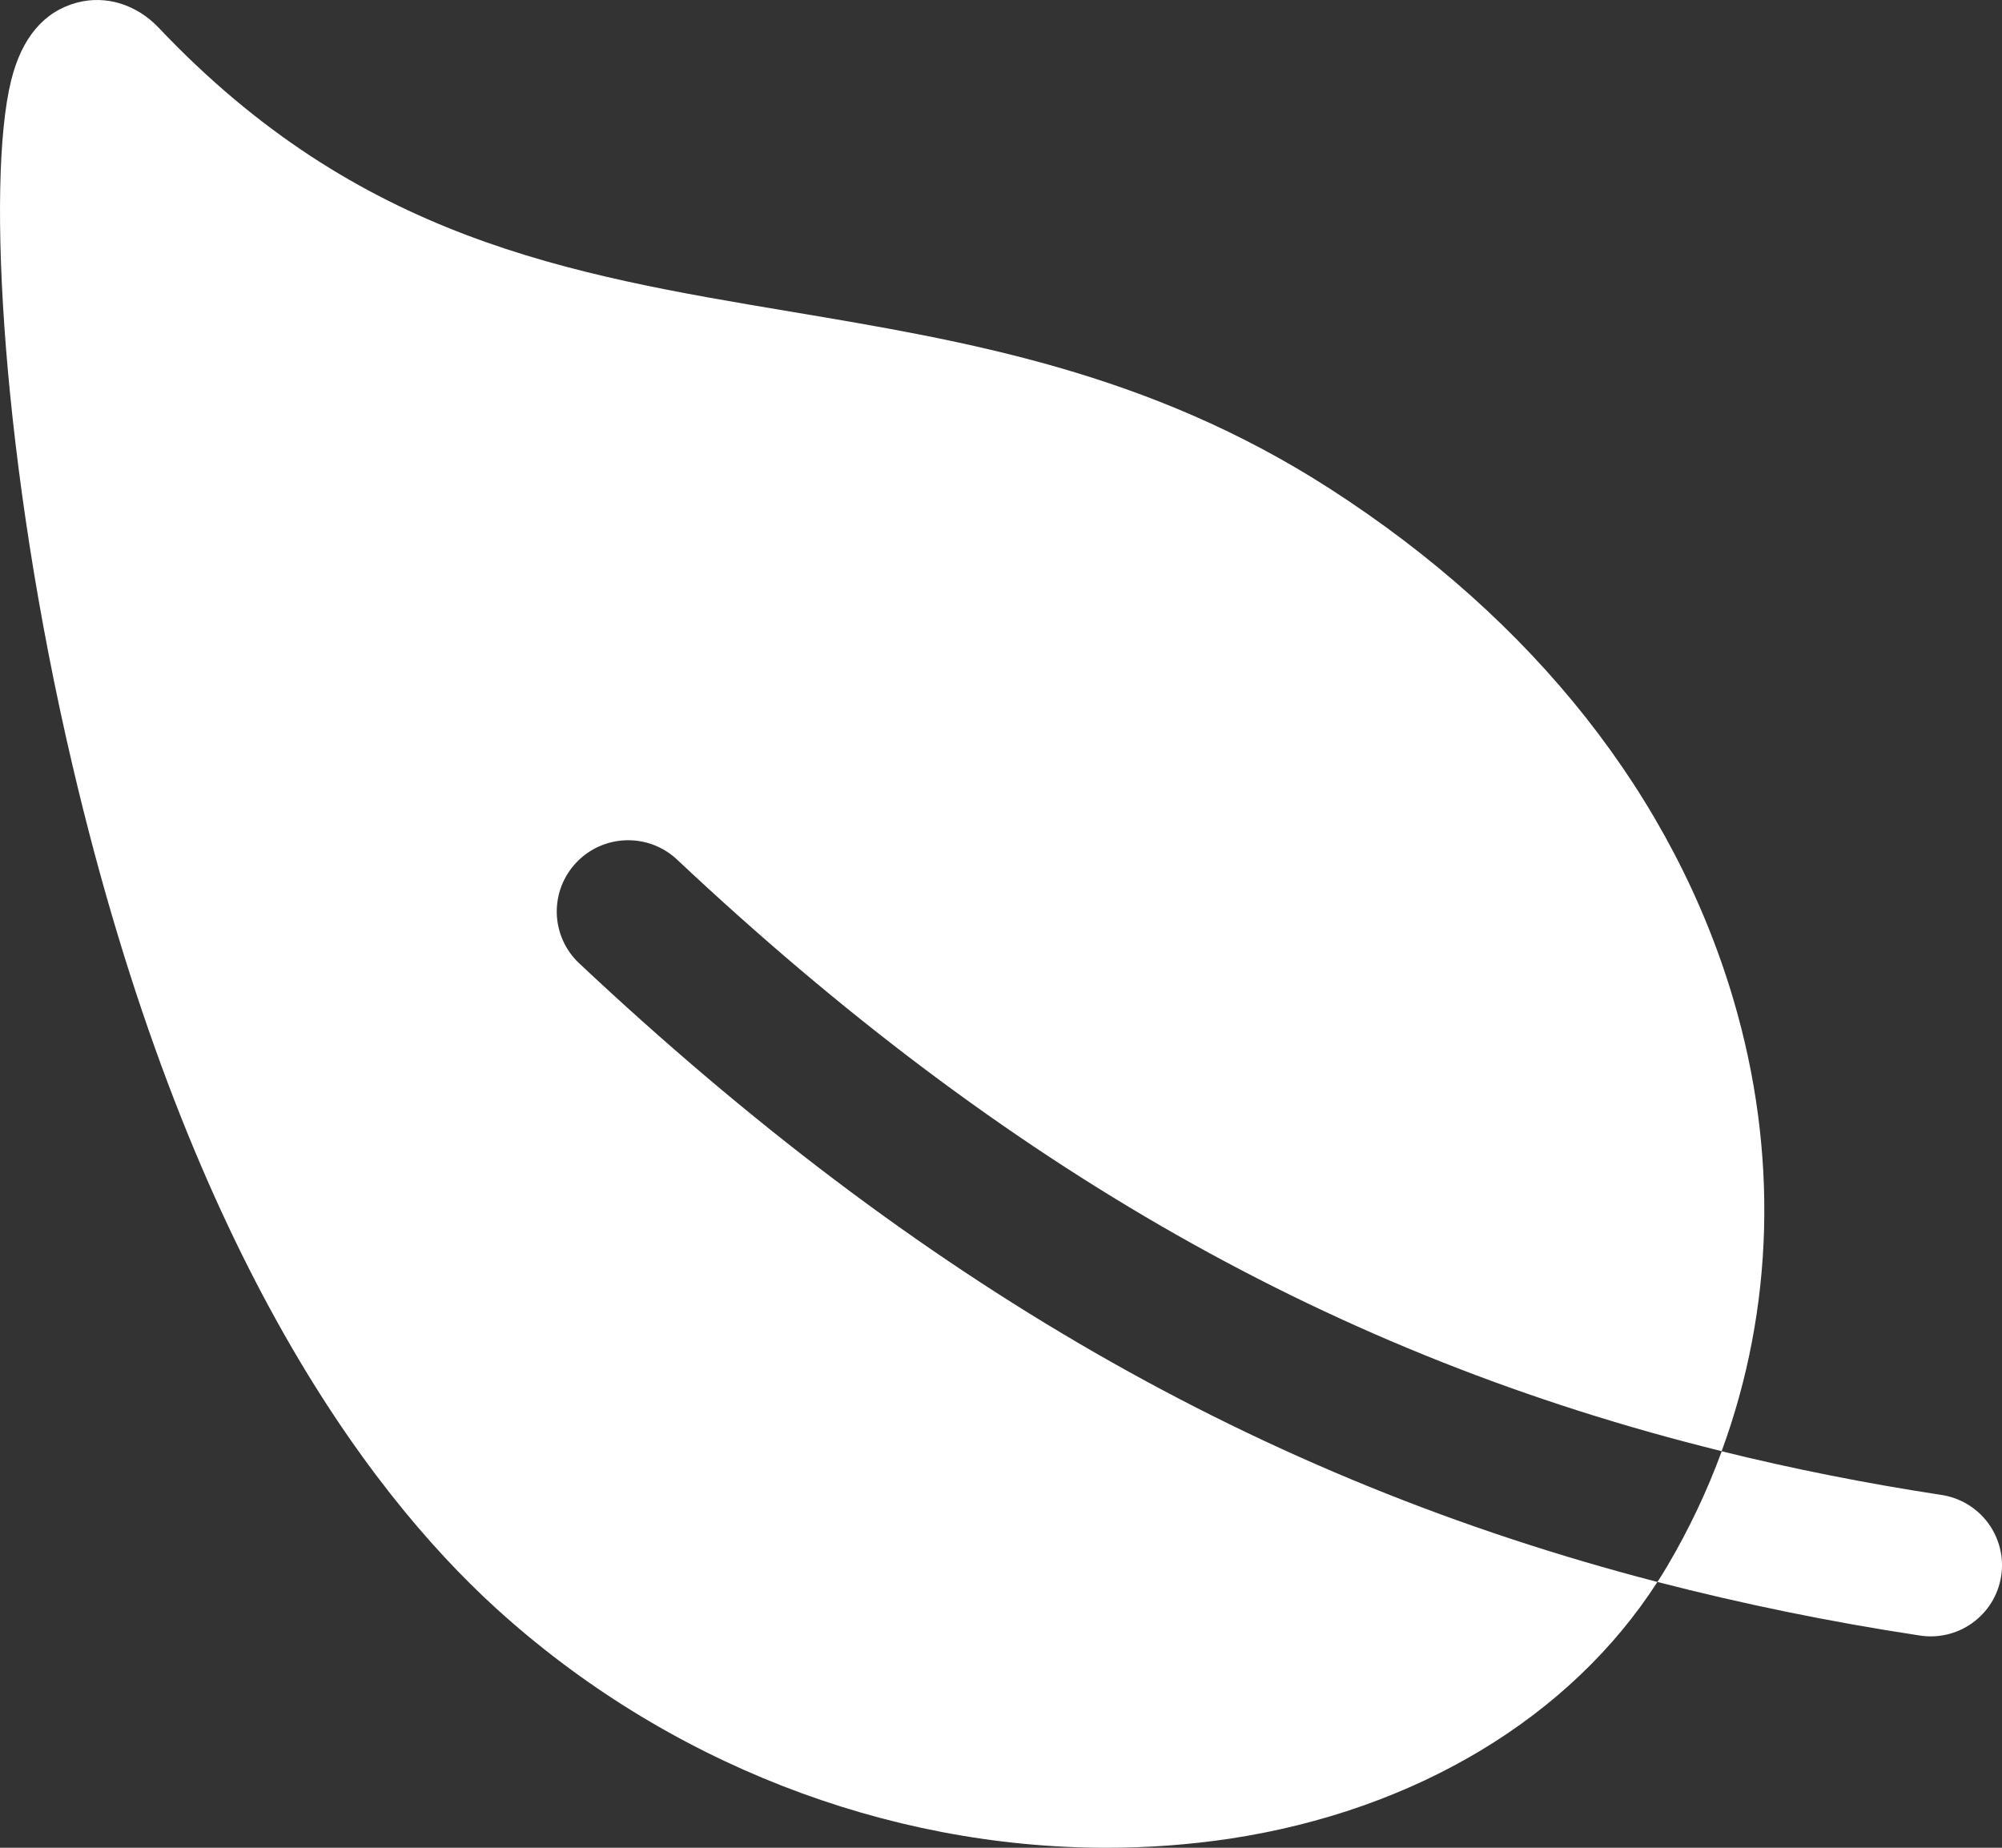 <?xml version="1.0" encoding="utf-8"?>
<svg xmlns="http://www.w3.org/2000/svg" fill="none" height="100%" overflow="visible" preserveAspectRatio="none" style="display: block;" viewBox="0 0 65 60" width="100%">
<rect x="0" y="0" width="65" height="60" fill="#333333" stroke="none"/>
<path d="M18.71 28.01C18.919 27.789 19.169 27.611 19.446 27.487C19.723 27.363 20.022 27.294 20.326 27.285C20.63 27.276 20.933 27.326 21.217 27.434C21.501 27.541 21.761 27.704 21.982 27.912C32.634 37.925 43.321 44.017 55.898 47.122C57.595 42.502 57.745 37.418 56.28 32.458C54.336 25.877 49.808 20.143 43.19 15.877C37.282 12.069 31.377 11.077 25.664 10.118C18.457 8.909 11.649 7.765 5.153 0.901C4.429 0.142 3.444 -0.163 2.502 0.084C1.426 0.373 0.704 1.222 0.359 2.625C-0.451 5.909 0.069 15.113 2.348 24.83C6.006 40.441 11.845 48.34 16.099 52.219C21.596 57.227 28.774 60 35.907 60C37.252 60.002 38.595 59.904 39.925 59.706C45.958 58.793 50.981 55.769 53.812 51.369C40.866 48.008 29.807 41.617 18.804 31.28C18.582 31.072 18.404 30.822 18.279 30.544C18.155 30.267 18.086 29.968 18.077 29.665C18.069 29.361 18.12 29.058 18.229 28.774C18.337 28.491 18.501 28.231 18.71 28.01ZM62.988 48.536C60.553 48.163 58.195 47.693 55.9 47.126C55.428 48.412 54.84 49.653 54.145 50.833C54.039 51.014 53.928 51.193 53.813 51.369C56.606 52.09 59.433 52.668 62.285 53.101C62.588 53.154 62.899 53.147 63.2 53.078C63.5 53.01 63.784 52.883 64.034 52.703C64.284 52.524 64.496 52.297 64.658 52.035C64.819 51.773 64.926 51.482 64.973 51.178C65.02 50.874 65.006 50.564 64.931 50.266C64.856 49.967 64.722 49.687 64.538 49.441C64.353 49.195 64.121 48.988 63.855 48.833C63.589 48.678 63.295 48.577 62.989 48.536H62.988Z" fill="white" id="Vector"/>
</svg>